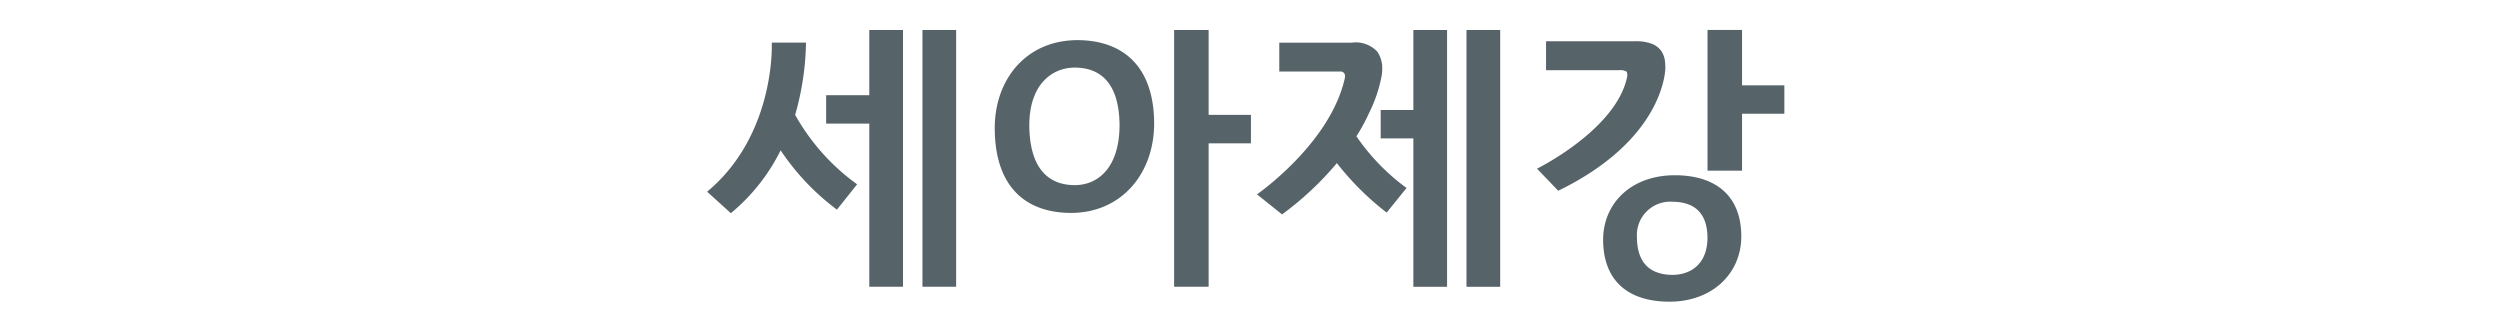 <svg height="33" viewBox="0 0 250 33" width="250" xmlns="http://www.w3.org/2000/svg"><path d="m178.434 11.376h-4.229v5.691h-3.452v-14.077h3.452v5.541h4.231v2.846zm-11.5 18.792c-3.967-.005-6.612-1.945-6.621-6.212.009-3.581 2.748-6.424 7.17-6.433 3.728 0 6.64 1.745 6.647 6.12-.005 3.678-2.862 6.521-7.194 6.526zm.315-9.994a3.339 3.339 0 0 0 -3.554 3.573c.02 2.455 1.216 3.722 3.554 3.74 1.893-.012 3.488-1.136 3.5-3.716-.017-2.308-1.137-3.577-3.498-3.596zm-13.549-3.307s7.842-3.857 9-9.107a1 1 0 0 0 -.029-.588 1.208 1.208 0 0 0 -.752-.153h-7.314v-2.894h8.929a4.475 4.475 0 0 1 1.619.242 2.053 2.053 0 0 1 .961.715 2.293 2.293 0 0 1 .393 1.141c.016.176.027.364.027.563 0 0 .058 7.051-10.71 12.288zm-7.051-13.867h3.37v25.68h-3.37zm-5.315 10.84h-3.266v-2.84h3.267v-8h3.372v25.678h-3.372v-14.836zm-4.428-2.54a18.758 18.758 0 0 1 -1.263 2.329 21.245 21.245 0 0 0 5.012 5.169l-1.984 2.454-.112-.077a27.766 27.766 0 0 1 -4.871-4.865 31.161 31.161 0 0 1 -5.485 5.131l-2.503-2.007s7.343-5.078 8.785-11.635a.88.88 0 0 0 .013-.155.436.436 0 0 0 -.508-.489h-6.062v-2.891h7.252a2.946 2.946 0 0 1 2.563.917 2.949 2.949 0 0 1 .481 1.7 4.317 4.317 0 0 1 -.051.653 14.067 14.067 0 0 1 -1.267 3.766zm-16.043 17.375h-3.451v-25.675h3.451v8.484h4.231v2.846h-4.231zm-13.755-7.384c-4.6-.007-7.626-2.665-7.634-8.49.008-4.877 3.15-8.779 8.273-8.787 4.321.008 7.656 2.393 7.667 8.358-.014 5.009-3.285 8.913-8.306 8.919zm.368-14.531c-2.33.007-4.534 1.734-4.545 5.745.017 3.935 1.588 6 4.545 6.009 2.392-.008 4.465-1.824 4.479-5.976-.017-3.704-1.488-5.769-4.479-5.778zm-15.23-3.76h3.369v25.672h-3.369zm-5.317 9.363h-4.313v-2.845h4.313v-6.518h3.371v25.672h-3.37v-16.309zm-1.218 6.067-2.02 2.536-.1-.078a24.036 24.036 0 0 1 -5.528-5.854 19.184 19.184 0 0 1 -4.894 6.214l-.088.066-2.367-2.142.117-.1c6.043-5.125 6.351-12.92 6.349-14.418v-.254l-.009-.138h3.429a27.669 27.669 0 0 1 -1.085 7.224 21.44 21.44 0 0 0 6.196 6.945z" fill="#566369" fill-rule="evenodd"/></svg>